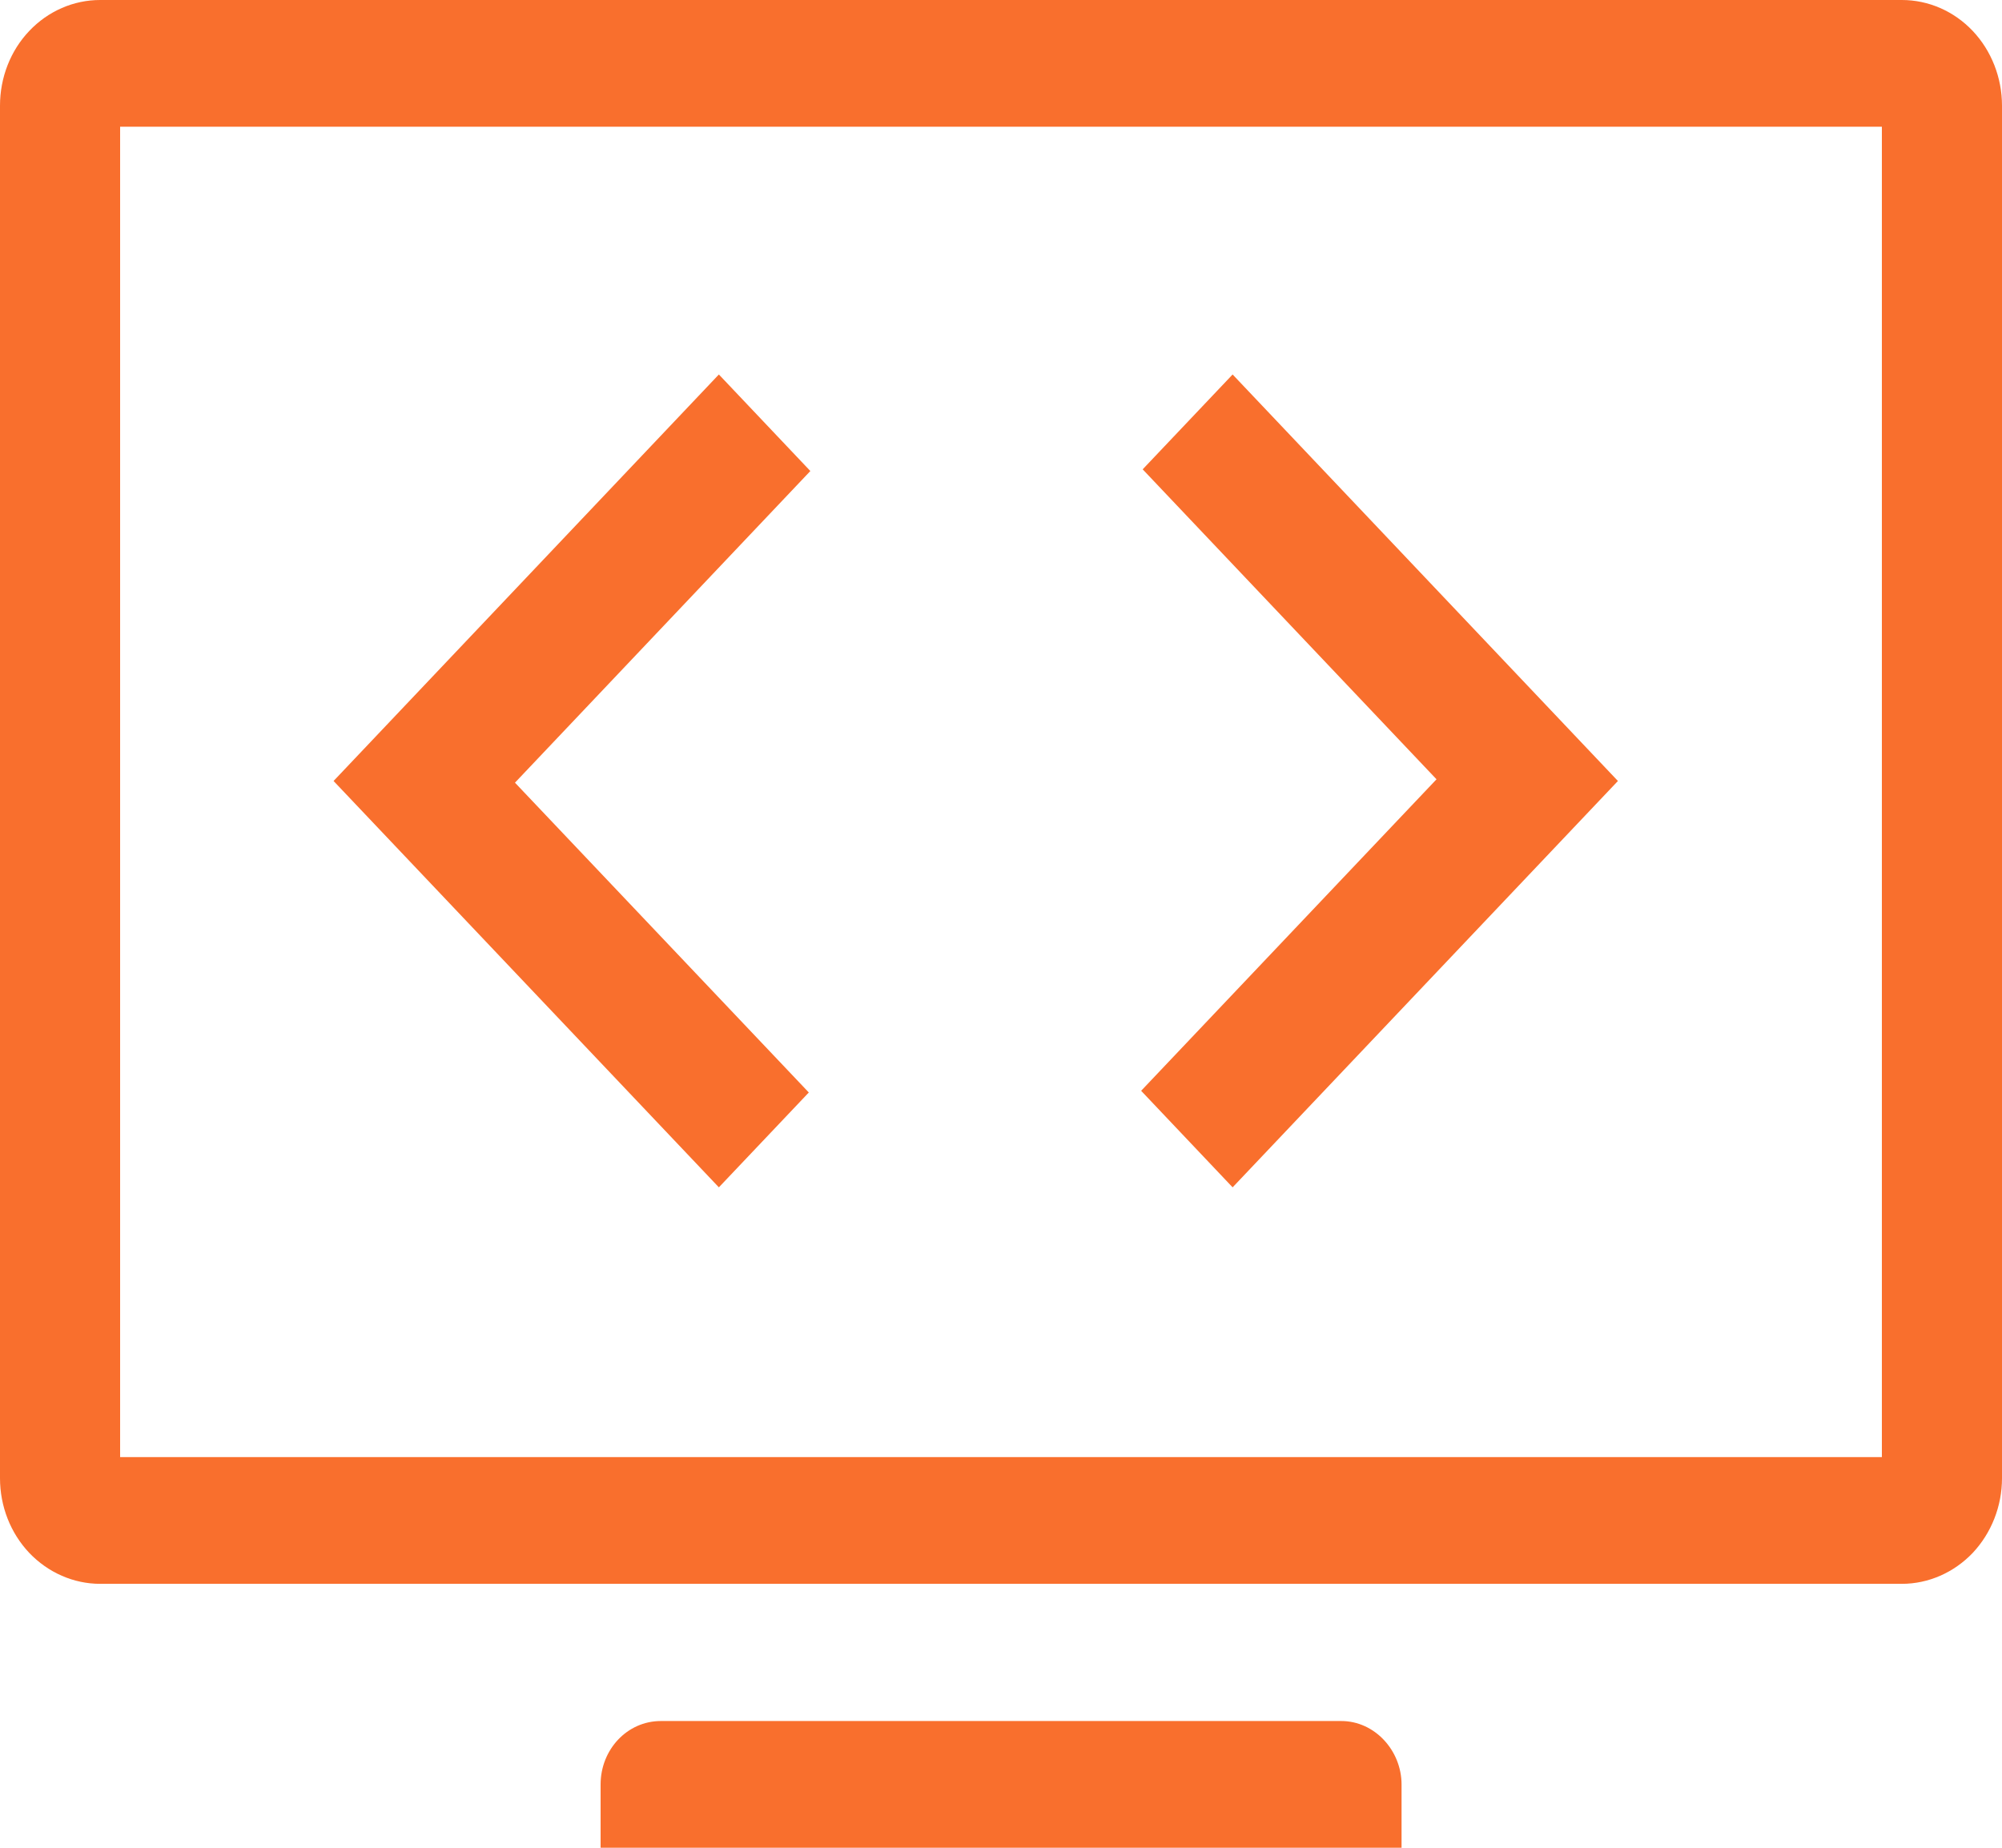 <svg width="13" height="12" viewBox="0 0 13 12" fill="none" xmlns="http://www.w3.org/2000/svg">
<path fill-rule="evenodd" clip-rule="evenodd" d="M0.78 0.823V9.463H12.22V0.823H0.78ZM0 0.686C0 0.504 0.068 0.329 0.19 0.201C0.312 0.072 0.478 0 0.65 0H12.35C12.522 0 12.688 0.072 12.81 0.201C12.931 0.329 13 0.504 13 0.686V9.6C13 9.782 12.931 9.956 12.81 10.085C12.688 10.213 12.522 10.286 12.35 10.286H0.65C0.478 10.286 0.312 10.213 0.19 10.085C0.068 9.956 0 9.782 0 9.6V0.686ZM3.9 11.589C3.9 11.362 4.073 11.177 4.291 11.177H8.71C8.926 11.177 9.101 11.368 9.101 11.589V12H3.9V11.589Z" fill="#F96F2D"/>
<path d="M4.668 7.711L2.166 5.072L4.668 2.432L5.262 3.059L3.344 5.083L5.252 7.095L4.668 7.711ZM8.004 7.711L7.41 7.084L9.328 5.061L7.42 3.048L8.004 2.432L10.506 5.072L8.004 7.711Z" fill="#F96F2D"/>
</svg>
